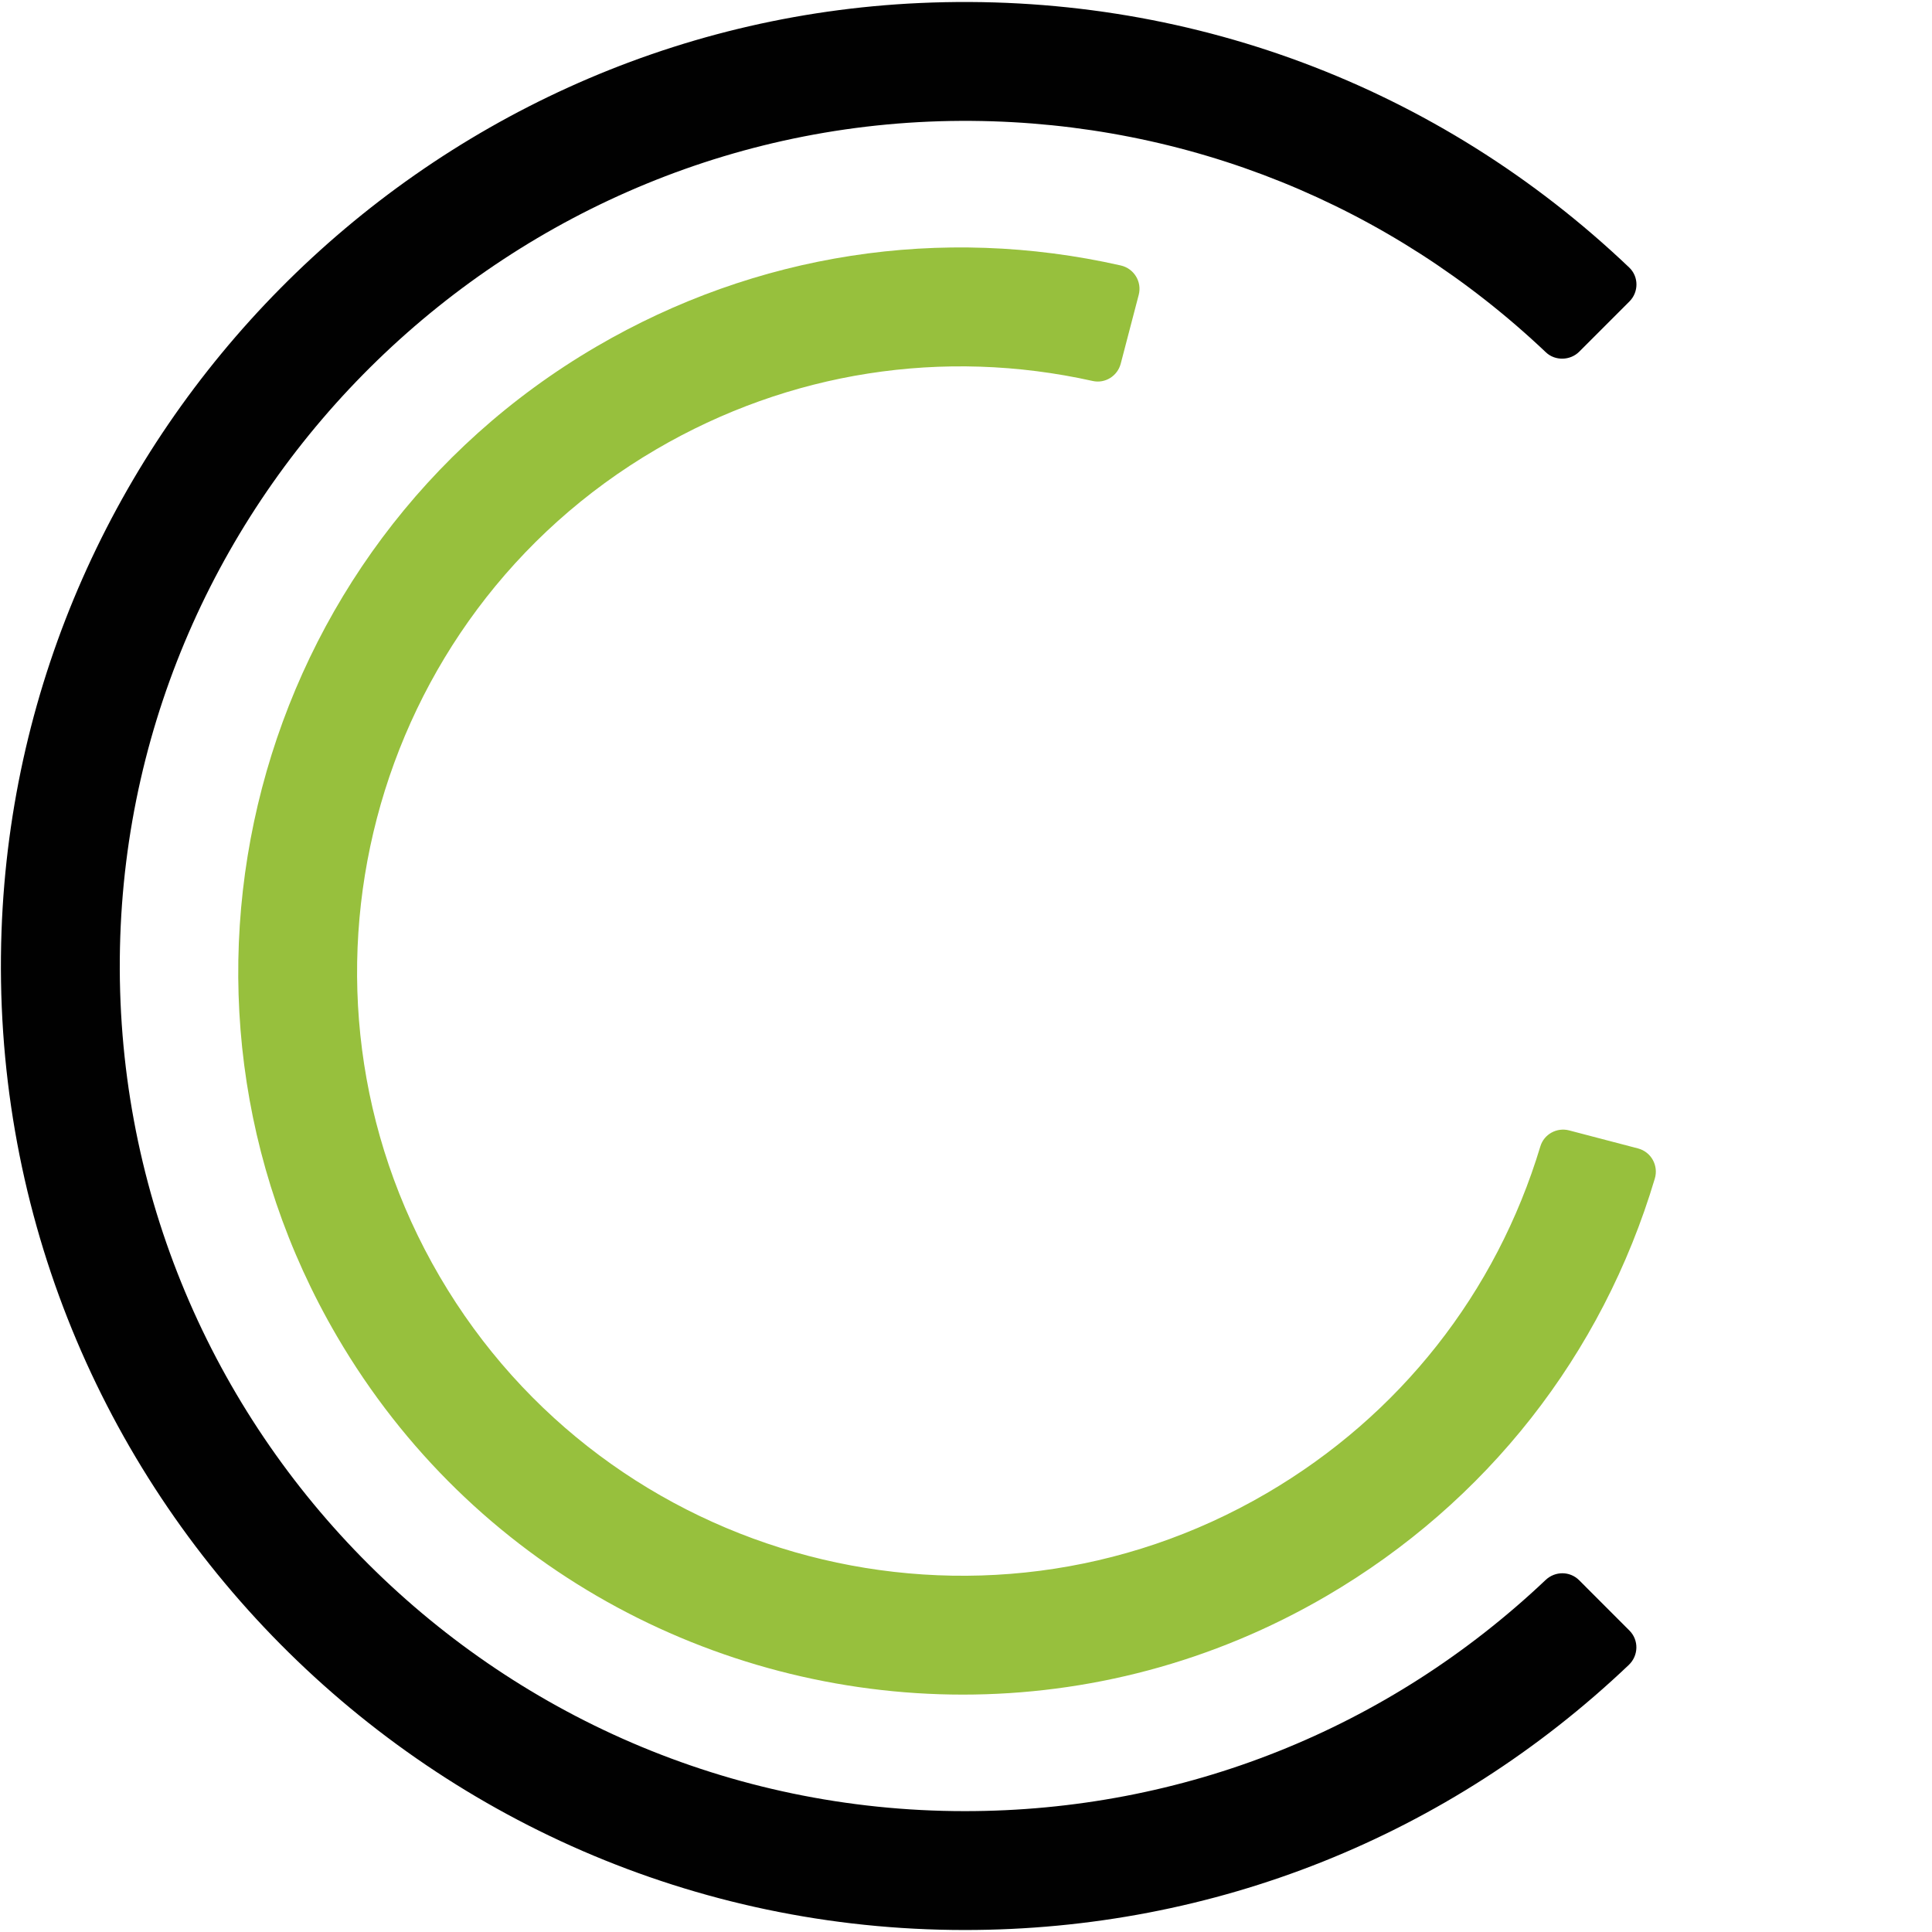 <?xml version="1.0" encoding="utf-8"?>
<!-- Generator: Adobe Illustrator 16.0.0, SVG Export Plug-In . SVG Version: 6.00 Build 0)  -->
<!DOCTYPE svg PUBLIC "-//W3C//DTD SVG 1.1//EN" "http://www.w3.org/Graphics/SVG/1.1/DTD/svg11.dtd">
<svg version="1.1" id="Layer_1" xmlns="http://www.w3.org/2000/svg" xmlns:xlink="http://www.w3.org/1999/xlink" x="0px" y="0px"
	 width="500px" height="500px" viewBox="0 0 500 500" enable-background="new 0 0 500 500" xml:space="preserve">
<g>
	<path fill="#010101" d="M249.709,499.484c-140.585,0-254.379-116.877-249.313-258.57C5.011,111.811,109.005,6.608,238.065,0.779
		c68.85-3.11,134.199,21.434,183.576,68.455c2.489,2.37,2.484,6.355,0.055,8.787l-12.993,12.995
		c-2.318,2.324-6.232,2.432-8.615,0.174c-40.35-38.262-92.808-59.45-148.549-59.903C132.584,30.316,33.65,126.21,31.05,245.135
		c-2.688,122.81,96.437,223.585,218.659,223.585c56.377,0,109.511-21.197,150.295-59.822c2.453-2.324,6.278-2.33,8.674,0.059
		l13.015,13.027c2.476,2.473,2.374,6.477-0.161,8.895C374.971,475.176,314.199,499.484,249.709,499.484"/>
	<path fill="#97C03D" d="M249.174,438.563c-64.39,0-127.142-33.178-161.929-92.664C35.109,256.771,65.192,141.85,154.312,89.724
		c41.313-24.161,89.263-31.543,135.73-21.026c3.429,0.776,5.548,4.214,4.658,7.612l-4.658,17.817
		c-0.838,3.189-4.033,5.188-7.249,4.471c-38.682-8.625-78.568-2.427-112.951,17.684c-74.473,43.56-99.618,139.601-56.048,214.087
		c43.565,74.48,139.591,99.623,214.062,56.057c34.402-20.115,59.358-51.826,70.79-89.752c0.954-3.156,4.269-4.961,7.449-4.127
		l17.822,4.668c3.4,0.893,5.356,4.43,4.349,7.797c-13.601,45.625-43.553,83.797-84.873,107.973
		C313.752,430.326,281.256,438.563,249.174,438.563"/>
</g>
</svg>
